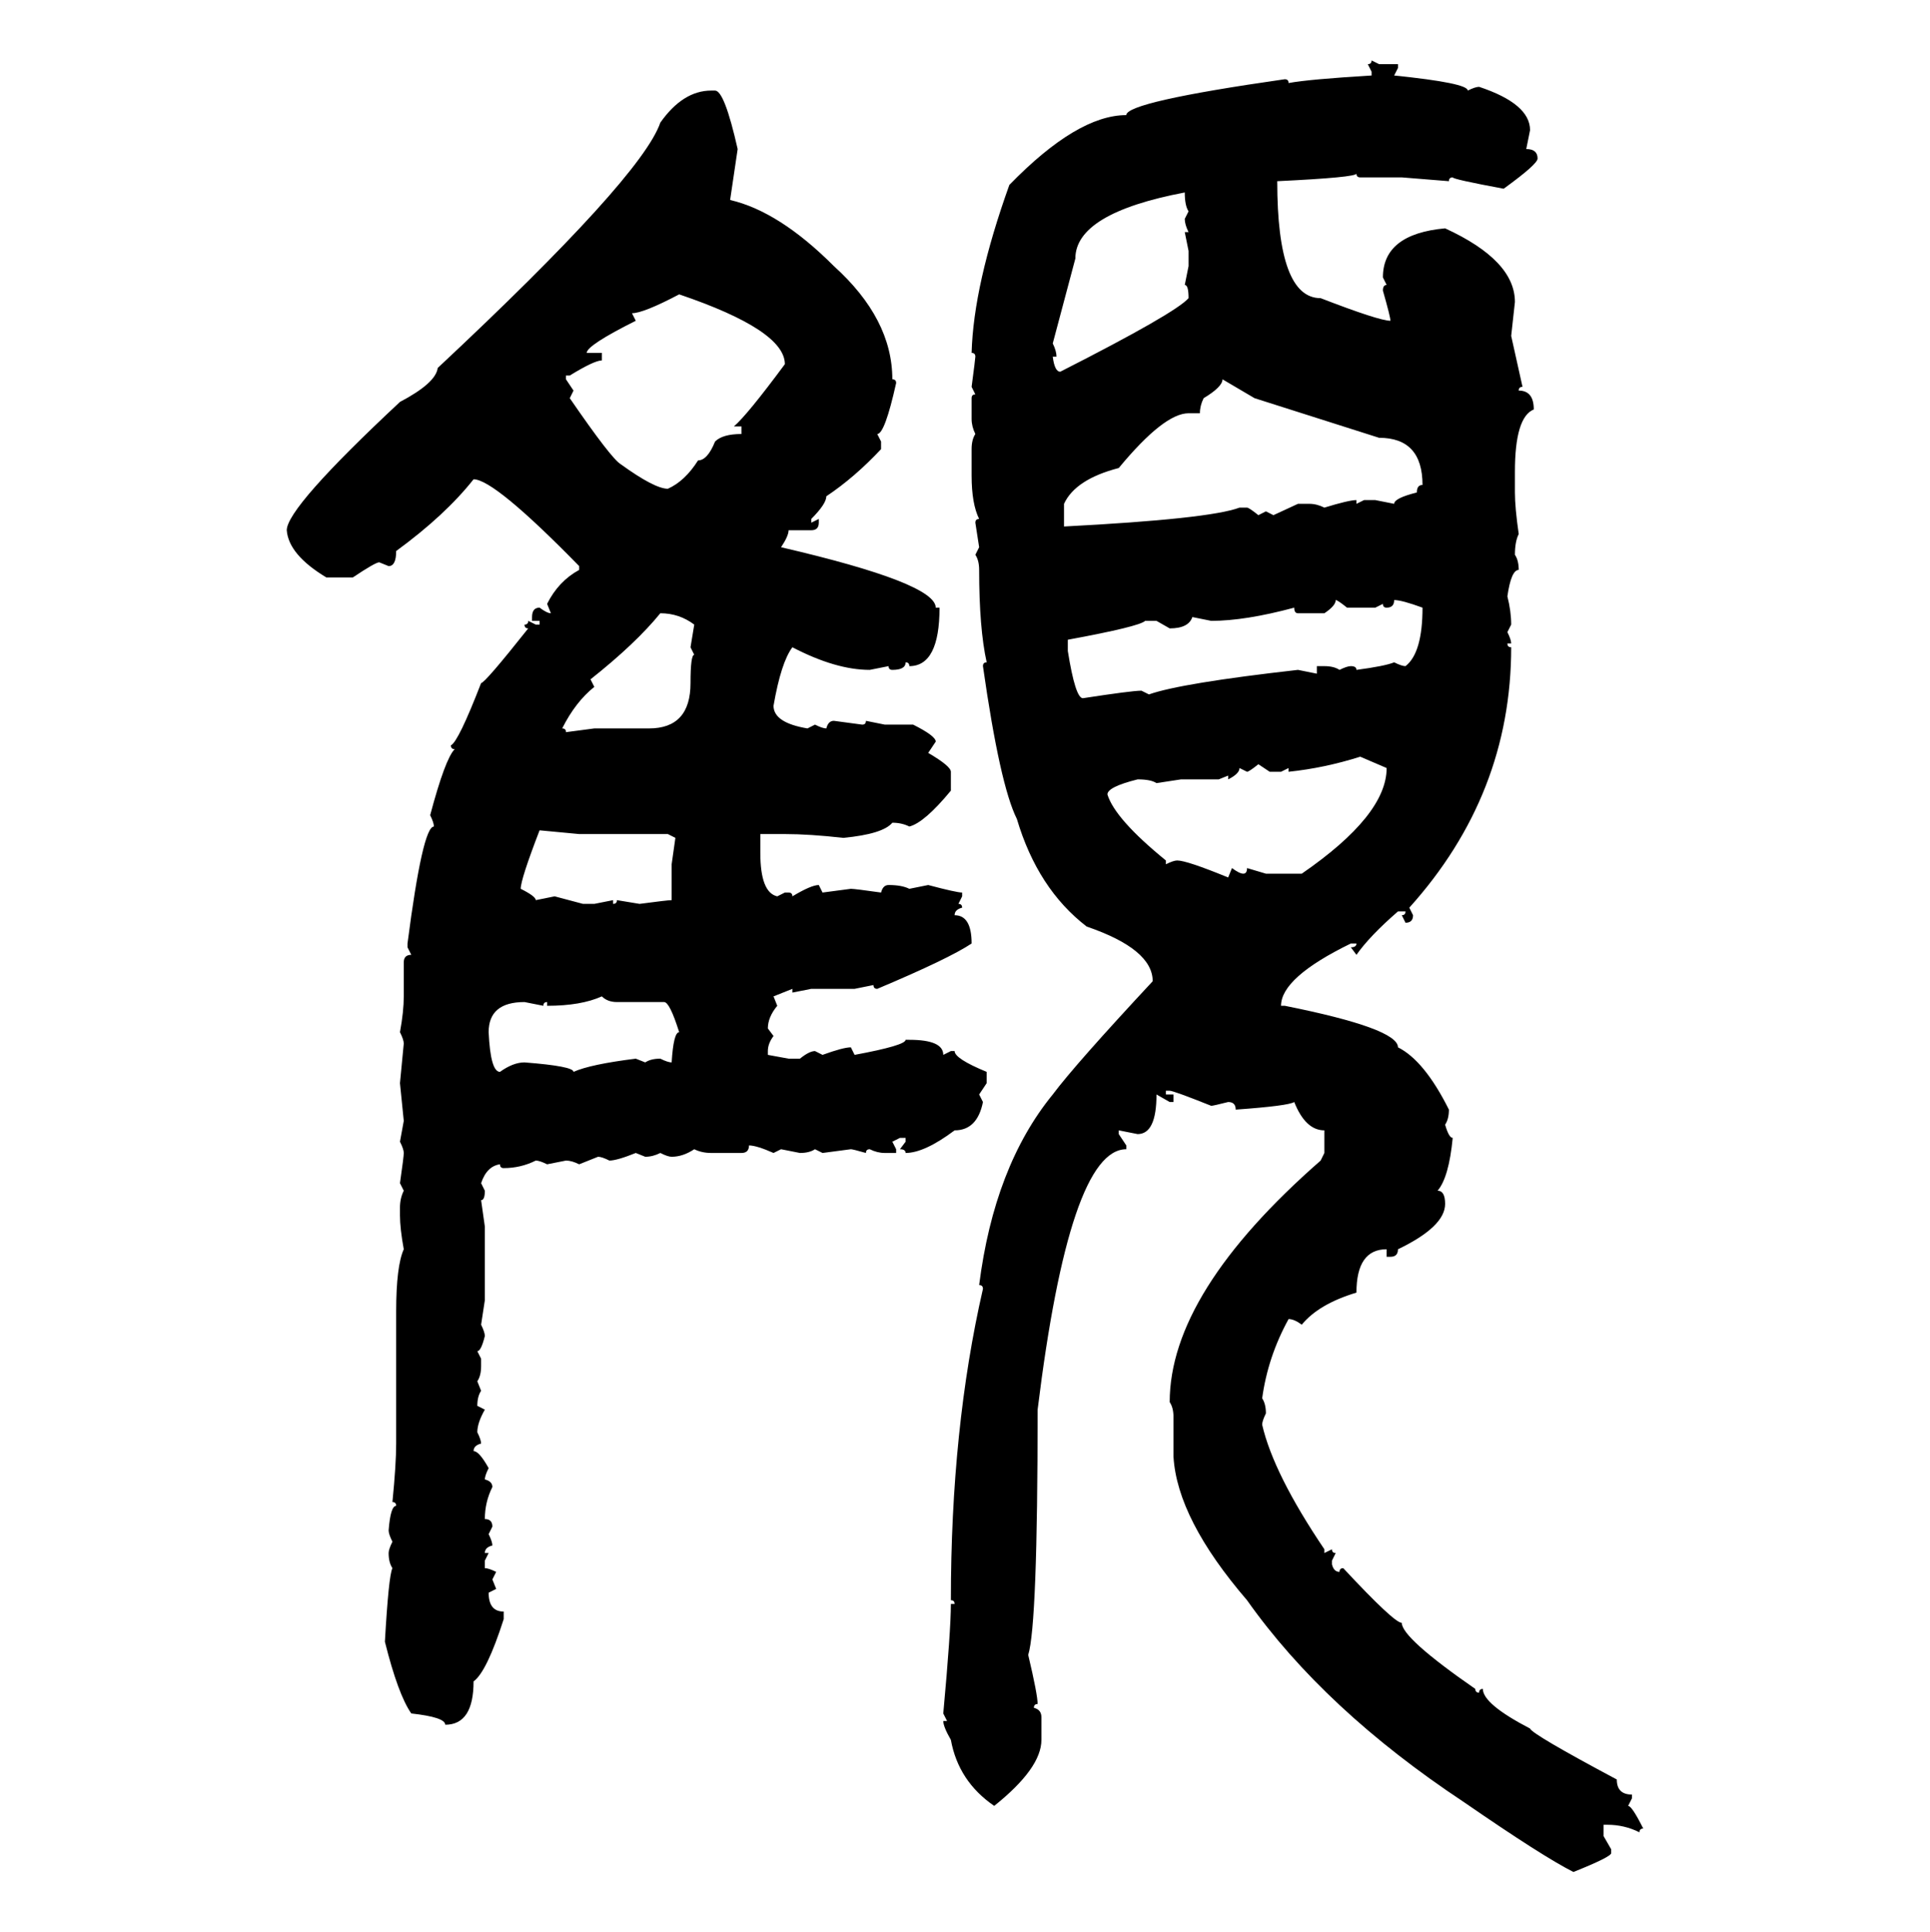 <svg xmlns="http://www.w3.org/2000/svg" xmlns:xlink="http://www.w3.org/1999/xlink" width="299.707" height="300"><path d="M212.99 9.38L212.99 9.38L214.16 9.96L217.09 9.96L217.09 10.55L216.50 11.72Q227.93 12.89 227.93 14.06L227.93 14.06Q229.10 13.48 229.69 13.48L229.69 13.48Q237.60 16.11 237.60 20.21L237.60 20.21L237.01 23.14Q238.77 23.14 238.77 24.61L238.77 24.61Q238.77 25.49 233.50 29.30L233.50 29.30Q225.59 27.83 225.59 27.54L225.59 27.54Q225 27.54 225 28.13L225 28.13L217.68 27.54L211.23 27.54Q210.64 27.54 210.64 26.95L210.64 26.95Q210.64 27.54 198.34 28.13L198.34 28.13Q198.34 46.29 205.08 46.29L205.08 46.29Q214.16 49.80 215.92 49.80L215.92 49.80Q215.92 49.22 214.75 45.12L214.75 45.12Q214.75 44.24 215.33 44.24L215.33 44.24L214.75 43.07Q214.75 36.33 224.41 35.45L224.41 35.45Q235.25 40.43 235.25 46.88L235.25 46.88L234.67 52.15L236.43 60.06Q235.84 60.06 235.84 60.64L235.84 60.64Q238.18 60.64 238.18 63.57L238.18 63.57Q235.25 64.75 235.25 73.24L235.25 73.24L235.25 76.46Q235.25 78.81 235.84 82.91L235.84 82.91Q235.25 84.08 235.25 86.13L235.25 86.13Q235.84 87.01 235.84 88.48L235.84 88.48Q234.67 88.48 234.08 92.58L234.08 92.58Q234.67 94.92 234.67 96.97L234.67 96.97L234.08 98.14Q234.67 99.32 234.67 99.90L234.67 99.90L234.08 99.90Q234.08 100.49 234.67 100.49L234.67 100.49Q234.67 123.34 218.85 140.92L218.85 140.92L219.43 142.09Q219.43 143.26 218.26 143.26L218.26 143.26L217.68 142.09Q218.26 142.09 218.26 141.50L218.26 141.50L217.09 141.50Q212.70 145.31 210.64 148.24L210.64 148.24L209.77 147.07Q210.64 147.07 210.64 146.48L210.64 146.48L209.77 146.48Q198.93 151.76 198.93 156.15L198.93 156.15L199.51 156.15Q217.09 159.67 217.09 162.60L217.09 162.60Q221.19 164.65 225 172.27L225 172.27Q225 173.73 224.41 174.61L224.41 174.61Q225 176.66 225.59 176.66L225.59 176.66Q225 182.81 223.24 184.86L223.24 184.86Q224.41 184.86 224.41 186.91L224.41 186.91Q224.41 190.43 217.09 193.95L217.09 193.95Q217.09 195.12 215.92 195.12L215.92 195.12L215.33 195.12L215.33 193.95Q210.64 193.95 210.64 200.68L210.64 200.68Q204.79 202.44 202.15 205.66L202.15 205.66Q200.98 204.79 200.10 204.79L200.10 204.79Q196.88 210.64 196.00 217.09L196.00 217.09Q196.58 217.97 196.58 219.43L196.58 219.43Q196.00 220.61 196.00 221.19L196.00 221.19Q197.75 228.81 205.66 240.53L205.66 240.53L205.66 241.11L206.84 240.53Q206.84 241.11 207.42 241.11L207.42 241.11L206.84 242.29L206.84 242.87Q207.13 244.04 208.01 244.04L208.01 244.04Q208.01 243.46 208.59 243.46L208.59 243.46Q216.50 251.95 217.68 251.95L217.68 251.95Q217.68 254.30 229.10 262.21L229.10 262.21Q229.10 262.79 229.69 262.79L229.69 262.79Q229.69 262.21 230.27 262.21L230.27 262.21Q230.27 264.55 237.60 268.36L237.60 268.36Q237.89 269.24 251.07 276.27L251.07 276.27Q251.07 278.61 253.42 278.61L253.42 278.61L253.42 279.20L252.83 280.37Q253.42 280.37 255.18 283.89L255.18 283.89Q254.59 283.89 254.59 284.47L254.59 284.47Q252.25 283.30 249.61 283.30L249.61 283.30L249.02 283.30L249.02 285.06L250.20 287.11L250.20 287.70Q250.20 288.28 244.34 290.63L244.34 290.63Q239.65 288.28 227.34 279.79L227.34 279.79Q205.66 265.43 193.65 248.44L193.65 248.44Q182.81 235.84 182.23 226.17L182.23 226.17L182.23 220.02Q182.23 218.55 181.64 217.68L181.64 217.68Q181.64 200.68 205.08 180.18L205.08 180.18L205.66 179.00L205.66 175.49Q202.73 175.49 200.98 171.09L200.98 171.09Q200.10 171.68 191.89 172.27L191.89 172.27Q191.89 171.09 190.72 171.09L190.72 171.09Q188.38 171.68 188.09 171.68L188.09 171.68Q182.23 169.34 181.64 169.34L181.64 169.34L181.05 169.34L181.05 169.92L182.23 169.92L182.23 171.09L181.64 171.09L179.59 169.92Q179.59 176.07 176.66 176.07L176.66 176.07L173.73 175.49L173.73 176.07L174.90 177.83L174.90 178.42Q166.11 178.42 161.13 218.85L161.13 218.85Q161.13 252.25 159.67 256.93L159.67 256.93Q161.13 263.09 161.13 264.55L161.13 264.55Q160.55 264.55 160.55 265.14L160.55 265.14Q161.72 265.43 161.72 266.60L161.72 266.60L161.72 270.12Q161.72 274.51 154.39 280.37L154.39 280.37Q148.83 276.56 147.66 270.12L147.66 270.12Q146.48 268.07 146.48 267.19L146.48 267.19L147.07 267.19L146.48 266.02Q147.66 253.13 147.66 249.02L147.66 249.02L148.24 249.02Q148.24 248.44 147.66 248.44L147.66 248.44Q147.66 221.78 152.64 200.10L152.64 200.10Q152.64 199.51 152.05 199.51L152.05 199.51Q154.39 181.05 163.48 169.92L163.48 169.92Q166.99 165.23 179.00 152.34L179.00 152.34Q179.00 147.36 168.75 143.85L168.75 143.85Q161.13 137.99 157.91 127.15L157.91 127.15Q155.27 121.88 152.64 103.42L152.64 103.42Q152.64 102.83 153.22 102.83L153.22 102.83Q152.05 97.56 152.05 88.48L152.05 88.48Q152.05 87.01 151.46 86.13L151.46 86.13L152.05 84.96L151.46 81.15Q151.46 80.57 152.05 80.57L152.05 80.57Q150.88 78.22 150.88 73.83L150.88 73.83L150.88 69.73Q150.88 68.26 151.46 67.38L151.46 67.38Q150.88 66.21 150.88 65.04L150.88 65.04L150.88 61.82Q150.88 61.23 151.46 61.23L151.46 61.23L150.88 60.06Q151.46 55.66 151.46 55.37L151.46 55.37Q151.46 54.79 150.88 54.79L150.88 54.79Q151.17 44.24 156.74 28.71L156.74 28.71Q167.29 17.87 174.90 17.87L174.90 17.87Q174.90 15.82 199.51 12.30L199.51 12.30Q200.10 12.30 200.10 12.89L200.10 12.89Q203.32 12.30 212.99 11.72L212.99 11.72L212.99 11.13L212.40 9.96Q212.99 9.96 212.99 9.38ZM110.45 14.06L110.45 14.06L111.04 14.06Q112.50 14.06 114.55 23.14L114.55 23.14L113.38 31.05Q121.00 32.81 129.49 41.31L129.49 41.31Q138.57 49.51 138.57 58.89L138.57 58.89Q139.16 58.89 139.16 59.47L139.16 59.47Q137.40 67.38 136.23 67.38L136.23 67.38L136.82 68.55L136.82 69.73Q132.71 74.12 128.32 77.05L128.32 77.05Q128.32 78.22 125.98 80.57L125.98 80.57L125.98 81.15L127.15 80.57L127.15 81.15Q127.15 82.32 125.98 82.32L125.98 82.32L122.46 82.32Q122.46 83.20 121.29 84.96L121.29 84.96Q145.31 90.53 145.31 94.34L145.31 94.34L145.90 94.34Q145.90 103.42 141.21 103.42L141.21 103.42Q141.21 102.83 140.63 102.83L140.63 102.83Q140.63 104.00 138.57 104.00L138.57 104.00Q137.99 104.00 137.99 103.42L137.99 103.42L135.06 104.00Q129.79 104.00 123.05 100.49L123.05 100.49Q121.29 102.83 120.12 109.57L120.12 109.57Q120.12 112.21 125.39 113.09L125.39 113.09L126.56 112.50Q127.73 113.09 128.32 113.09L128.32 113.09Q128.61 111.91 129.49 111.91L129.49 111.91L133.89 112.50Q134.47 112.50 134.47 111.91L134.47 111.91L137.40 112.50L141.80 112.50Q145.31 114.26 145.31 115.14L145.31 115.14L144.14 116.89Q147.66 118.95 147.66 119.82L147.66 119.82L147.66 122.75Q143.55 127.73 141.21 128.32L141.21 128.32Q140.04 127.73 138.57 127.73L138.57 127.73Q137.11 129.49 130.96 130.08L130.96 130.08Q125.68 129.49 121.88 129.49L121.88 129.49L118.07 129.49L118.07 132.42Q118.07 138.57 120.70 139.16L120.70 139.16L121.88 138.57L122.46 138.57Q123.05 138.57 123.05 139.16L123.05 139.16Q125.98 137.40 127.15 137.40L127.15 137.40L127.73 138.57L132.13 137.99Q132.71 137.99 136.82 138.57L136.82 138.57Q137.11 137.40 137.99 137.40L137.99 137.40Q140.04 137.40 141.21 137.99L141.21 137.99L144.14 137.40Q148.54 138.57 149.41 138.57L149.41 138.57L149.41 139.16L148.83 140.33Q149.41 140.33 149.41 140.92L149.41 140.92Q148.24 141.21 148.24 142.09L148.24 142.09Q150.88 142.09 150.88 146.48L150.88 146.48Q147.36 148.83 136.23 153.52L136.23 153.52Q135.64 153.52 135.64 152.93L135.64 152.93L132.71 153.52L125.98 153.52L123.05 154.10L123.05 153.52L120.12 154.69L120.70 156.15Q119.24 157.91 119.24 159.67L119.24 159.67L120.12 160.84Q119.24 162.01 119.24 163.18L119.24 163.18L119.24 163.77L122.46 164.36L124.22 164.36Q125.68 163.18 126.56 163.18L126.56 163.18L127.73 163.77Q130.96 162.60 132.13 162.60L132.13 162.60L132.71 163.77Q140.63 162.30 140.63 161.43L140.63 161.43L141.21 161.43Q146.48 161.43 146.48 163.77L146.48 163.77L147.66 163.18L148.24 163.18Q148.24 164.36 153.22 166.41L153.22 166.41L153.22 168.16L152.05 169.92L152.64 171.09Q151.76 175.49 148.24 175.49L148.24 175.49Q143.55 179.00 140.63 179.00L140.63 179.00Q140.63 178.42 139.75 178.42L139.75 178.42L140.63 177.25L140.63 176.66L139.75 176.66L138.57 177.25L139.16 178.42L139.16 179.00L137.40 179.00Q136.23 179.00 135.06 178.42L135.06 178.42Q134.47 178.42 134.47 179.00L134.47 179.00Q132.42 178.42 132.13 178.42L132.13 178.42L127.73 179.00L126.56 178.42Q125.68 179.00 124.22 179.00L124.22 179.00L121.29 178.42L120.12 179.00Q117.48 177.83 116.31 177.83L116.31 177.83Q116.31 179.00 115.14 179.00L115.14 179.00L110.45 179.00Q108.98 179.00 107.81 178.42L107.81 178.42Q106.05 179.59 104.30 179.59L104.30 179.59Q103.71 179.59 102.54 179.00L102.54 179.00Q101.37 179.59 100.20 179.59L100.20 179.59L98.73 179.00Q95.80 180.18 94.63 180.18L94.63 180.18Q93.46 179.59 92.87 179.59L92.87 179.59L89.94 180.76Q88.77 180.18 87.89 180.18L87.89 180.18L84.96 180.76Q83.79 180.18 83.20 180.18L83.20 180.18Q80.86 181.35 78.22 181.35L78.22 181.35Q77.64 181.35 77.64 180.76L77.64 180.76Q75.59 181.05 74.71 183.69L74.71 183.69L75.29 184.86Q75.29 186.33 74.71 186.33L74.71 186.33L75.29 190.43L75.29 201.86L74.71 205.66Q75.29 206.84 75.29 207.42L75.29 207.42Q74.71 209.77 74.12 209.77L74.12 209.77L74.71 210.94L74.71 212.11Q74.71 213.57 74.12 214.45L74.12 214.45L74.71 215.92Q74.12 216.80 74.12 218.26L74.12 218.26L75.29 218.85Q74.12 220.90 74.12 222.36L74.12 222.36Q74.71 223.54 74.71 224.12L74.71 224.12Q73.54 224.41 73.54 225.29L73.54 225.29Q74.41 225.29 75.88 227.93L75.88 227.93Q75.29 229.10 75.29 229.69L75.29 229.69Q76.46 229.98 76.46 230.86L76.46 230.86Q75.29 233.20 75.29 235.84L75.29 235.84Q76.46 235.84 76.46 237.01L76.46 237.01L75.88 238.18Q76.46 239.36 76.46 239.94L76.46 239.94Q75.29 240.23 75.29 241.11L75.29 241.11L75.88 241.11L75.29 242.29L75.29 243.46Q75.88 243.46 77.05 244.04L77.05 244.04L76.46 245.21L77.05 246.68L75.88 247.27Q75.88 250.20 78.22 250.20L78.22 250.20L78.22 251.37Q75.59 259.57 73.54 261.04L73.54 261.04Q73.54 267.77 69.14 267.77L69.14 267.77Q69.14 266.60 63.87 266.02L63.87 266.02Q61.82 263.09 59.77 254.88L59.77 254.88Q60.35 244.63 60.94 243.46L60.94 243.46Q60.35 242.58 60.35 241.11L60.35 241.11Q60.35 240.53 60.94 239.36L60.94 239.36Q60.35 238.18 60.35 237.60L60.35 237.60Q60.64 233.79 61.52 233.79L61.52 233.79Q61.52 233.20 60.94 233.20L60.94 233.20Q61.52 227.34 61.52 224.12L61.52 224.12L61.52 203.61Q61.52 196.58 62.70 193.95L62.70 193.95Q62.11 190.72 62.11 188.67L62.11 188.67L62.11 187.50Q62.11 186.04 62.70 184.86L62.70 184.86L62.11 183.69Q62.70 179.59 62.70 179.00L62.70 179.00Q62.70 178.42 62.11 177.25L62.11 177.25L62.70 174.02L62.11 168.16L62.70 162.01Q62.70 161.43 62.11 160.25L62.11 160.25Q62.70 157.03 62.70 154.69L62.70 154.69L62.70 149.41Q62.70 148.24 63.87 148.24L63.87 148.24L63.28 147.07L63.28 146.48Q65.63 128.32 67.38 128.32L67.38 128.32Q67.38 127.73 66.80 126.56L66.80 126.56Q69.14 117.77 70.61 116.31L70.61 116.31Q70.02 116.31 70.02 115.72L70.02 115.72Q71.19 115.14 74.71 106.05L74.71 106.05Q75.29 106.05 82.03 97.56L82.03 97.56Q81.45 97.56 81.45 96.97L81.45 96.97Q82.03 96.97 82.03 96.39L82.03 96.39L83.20 96.97L83.79 96.97L83.79 96.39L82.62 96.39L82.62 95.80Q82.62 94.34 83.79 94.34L83.79 94.34Q84.96 95.21 85.55 95.21L85.55 95.21L84.96 93.75Q86.72 90.23 89.94 88.48L89.94 88.48L89.94 87.89Q76.76 74.41 73.54 74.41L73.54 74.41Q69.14 79.98 61.52 85.55L61.52 85.55Q61.52 87.89 60.35 87.89L60.35 87.89L58.89 87.30Q58.30 87.30 54.79 89.65L54.79 89.65L50.68 89.65Q44.82 86.13 44.53 82.32L44.53 82.32Q44.53 78.81 62.11 62.40L62.11 62.40Q67.68 59.47 67.97 57.13L67.97 57.13Q99.61 27.54 102.54 19.04L102.54 19.04Q106.05 14.06 110.45 14.06ZM166.99 40.14L163.48 53.32Q164.06 54.49 164.06 55.37L164.06 55.37L163.48 55.37Q163.77 57.71 164.65 57.71L164.65 57.71Q182.52 48.63 184.57 46.29L184.57 46.29Q184.57 44.24 183.98 44.24L183.98 44.24L184.57 41.31L184.57 38.96L183.98 36.04L184.57 36.04Q183.98 34.86 183.98 33.98L183.98 33.98L184.57 32.81Q183.98 31.93 183.98 29.88L183.98 29.88Q166.99 33.11 166.99 40.14L166.99 40.14ZM98.14 48.63L98.14 48.63L98.73 49.80Q91.11 53.61 91.11 54.79L91.11 54.79L93.46 54.79L93.46 55.96Q92.29 55.96 88.48 58.30L88.48 58.30L87.89 58.30L87.89 58.89L89.06 60.64L88.48 61.82Q94.92 71.19 96.39 72.07L96.39 72.07Q101.66 75.88 103.71 75.88L103.71 75.88Q106.35 74.71 108.40 71.48L108.40 71.48Q109.86 71.48 111.04 68.55L111.04 68.55Q112.21 67.38 115.14 67.38L115.14 67.38L115.14 66.21L113.96 66.21Q116.02 64.45 121.88 56.54L121.88 56.54Q121.88 51.27 105.47 45.70L105.47 45.70Q99.90 48.63 98.14 48.63ZM194.82 61.82L189.84 58.89Q189.84 60.06 186.91 61.82L186.91 61.82Q186.33 62.99 186.33 64.16L186.33 64.16L184.57 64.16Q180.76 64.16 173.73 72.66L173.73 72.66Q166.99 74.41 165.23 78.22L165.23 78.22L165.23 81.74Q187.79 80.57 192.48 78.81L192.48 78.81L193.65 78.81Q193.95 78.81 195.41 79.98L195.41 79.98L196.58 79.39L197.75 79.98L201.56 78.22L203.32 78.22Q204.49 78.22 205.66 78.81L205.66 78.81Q209.47 77.64 210.64 77.64L210.64 77.64L210.64 78.22L211.82 77.64L213.57 77.64L216.50 78.22Q216.50 77.34 220.02 76.46L220.02 76.46Q220.02 75.29 220.90 75.29L220.90 75.29Q220.90 67.97 214.16 67.97L214.16 67.97L194.82 61.82ZM207.42 93.16L207.42 93.16Q207.42 94.04 205.66 95.21L205.66 95.21L201.56 95.21Q200.98 95.21 200.98 94.34L200.98 94.34Q193.36 96.39 188.09 96.39L188.09 96.39L185.16 95.80Q184.57 97.56 181.64 97.56L181.64 97.56L179.59 96.39L177.83 96.39Q176.95 97.27 165.82 99.32L165.82 99.32L165.82 101.07Q166.99 108.40 168.16 108.40L168.16 108.40Q175.78 107.23 177.25 107.23L177.25 107.23L178.42 107.81Q183.40 106.05 201.56 104.00L201.56 104.00L204.49 104.59L204.49 103.42L205.66 103.42Q207.13 103.42 208.01 104.00L208.01 104.00Q209.18 103.42 209.77 103.42L209.77 103.42Q210.64 103.42 210.64 104.00L210.64 104.00Q215.04 103.42 216.50 102.83L216.50 102.83Q217.68 103.42 218.26 103.42L218.26 103.42Q220.90 101.37 220.90 94.34L220.90 94.34Q217.68 93.16 216.50 93.16L216.50 93.16Q216.50 94.34 215.33 94.34L215.33 94.34Q214.75 94.34 214.75 93.75L214.75 93.75L213.57 94.34L209.18 94.34Q207.71 93.16 207.42 93.16ZM91.70 105.47L91.70 105.47L92.29 106.64Q89.36 108.98 87.30 113.09L87.30 113.09Q87.89 113.09 87.89 113.67L87.89 113.67L92.29 113.09L100.78 113.09Q107.23 113.09 107.23 106.05L107.23 106.05Q107.23 101.66 107.81 101.66L107.81 101.66L107.23 100.49L107.81 96.97Q105.47 95.21 102.54 95.21L102.54 95.21Q98.73 99.90 91.70 105.47ZM200.10 119.82L200.10 119.82L200.10 119.24L198.93 119.82L197.17 119.82L195.41 118.65Q193.95 119.82 193.65 119.82L193.65 119.82L192.48 119.24Q192.48 120.12 190.72 121.00L190.72 121.00L190.72 120.41L189.26 121.00L183.40 121.00L179.59 121.58Q178.71 121.00 176.66 121.00L176.66 121.00Q171.97 122.17 171.97 123.34L171.97 123.34Q173.14 127.15 181.05 133.59L181.05 133.59L181.05 134.18Q182.23 133.59 182.81 133.59L182.81 133.59Q184.28 133.59 190.72 136.23L190.72 136.23L191.31 134.77Q192.48 135.64 193.07 135.64L193.07 135.64Q193.65 135.64 193.65 134.77L193.65 134.77L196.58 135.64L202.15 135.64Q215.33 126.56 215.33 119.24L215.33 119.24L211.23 117.48Q205.66 119.24 200.10 119.82ZM89.94 129.49L83.79 128.91Q80.86 136.52 80.86 137.99L80.86 137.99Q83.20 139.16 83.20 139.75L83.20 139.75L86.13 139.16L90.53 140.33L92.29 140.33L95.21 139.75L95.21 140.33Q95.80 140.33 95.80 139.75L95.80 139.75L99.32 140.33Q103.71 139.75 104.30 139.75L104.30 139.75L104.30 134.18L104.88 130.08L103.71 129.49L89.94 129.49ZM84.96 156.15L84.96 156.15L84.96 155.57Q84.38 155.57 84.38 156.15L84.38 156.15L81.45 155.57Q75.88 155.57 75.88 160.25L75.88 160.25Q76.17 166.41 77.64 166.41L77.64 166.41Q79.69 164.94 81.45 164.94L81.45 164.94Q89.06 165.53 89.06 166.41L89.06 166.41Q91.70 165.23 98.73 164.36L98.73 164.36L100.20 164.94Q101.07 164.36 102.54 164.36L102.54 164.36Q103.71 164.94 104.30 164.94L104.30 164.94Q104.59 160.25 105.47 160.25L105.47 160.25Q104.00 155.57 103.13 155.57L103.13 155.57L95.80 155.57Q94.34 155.57 93.46 154.69L93.46 154.69Q90.23 156.15 84.96 156.15Z"/></svg>